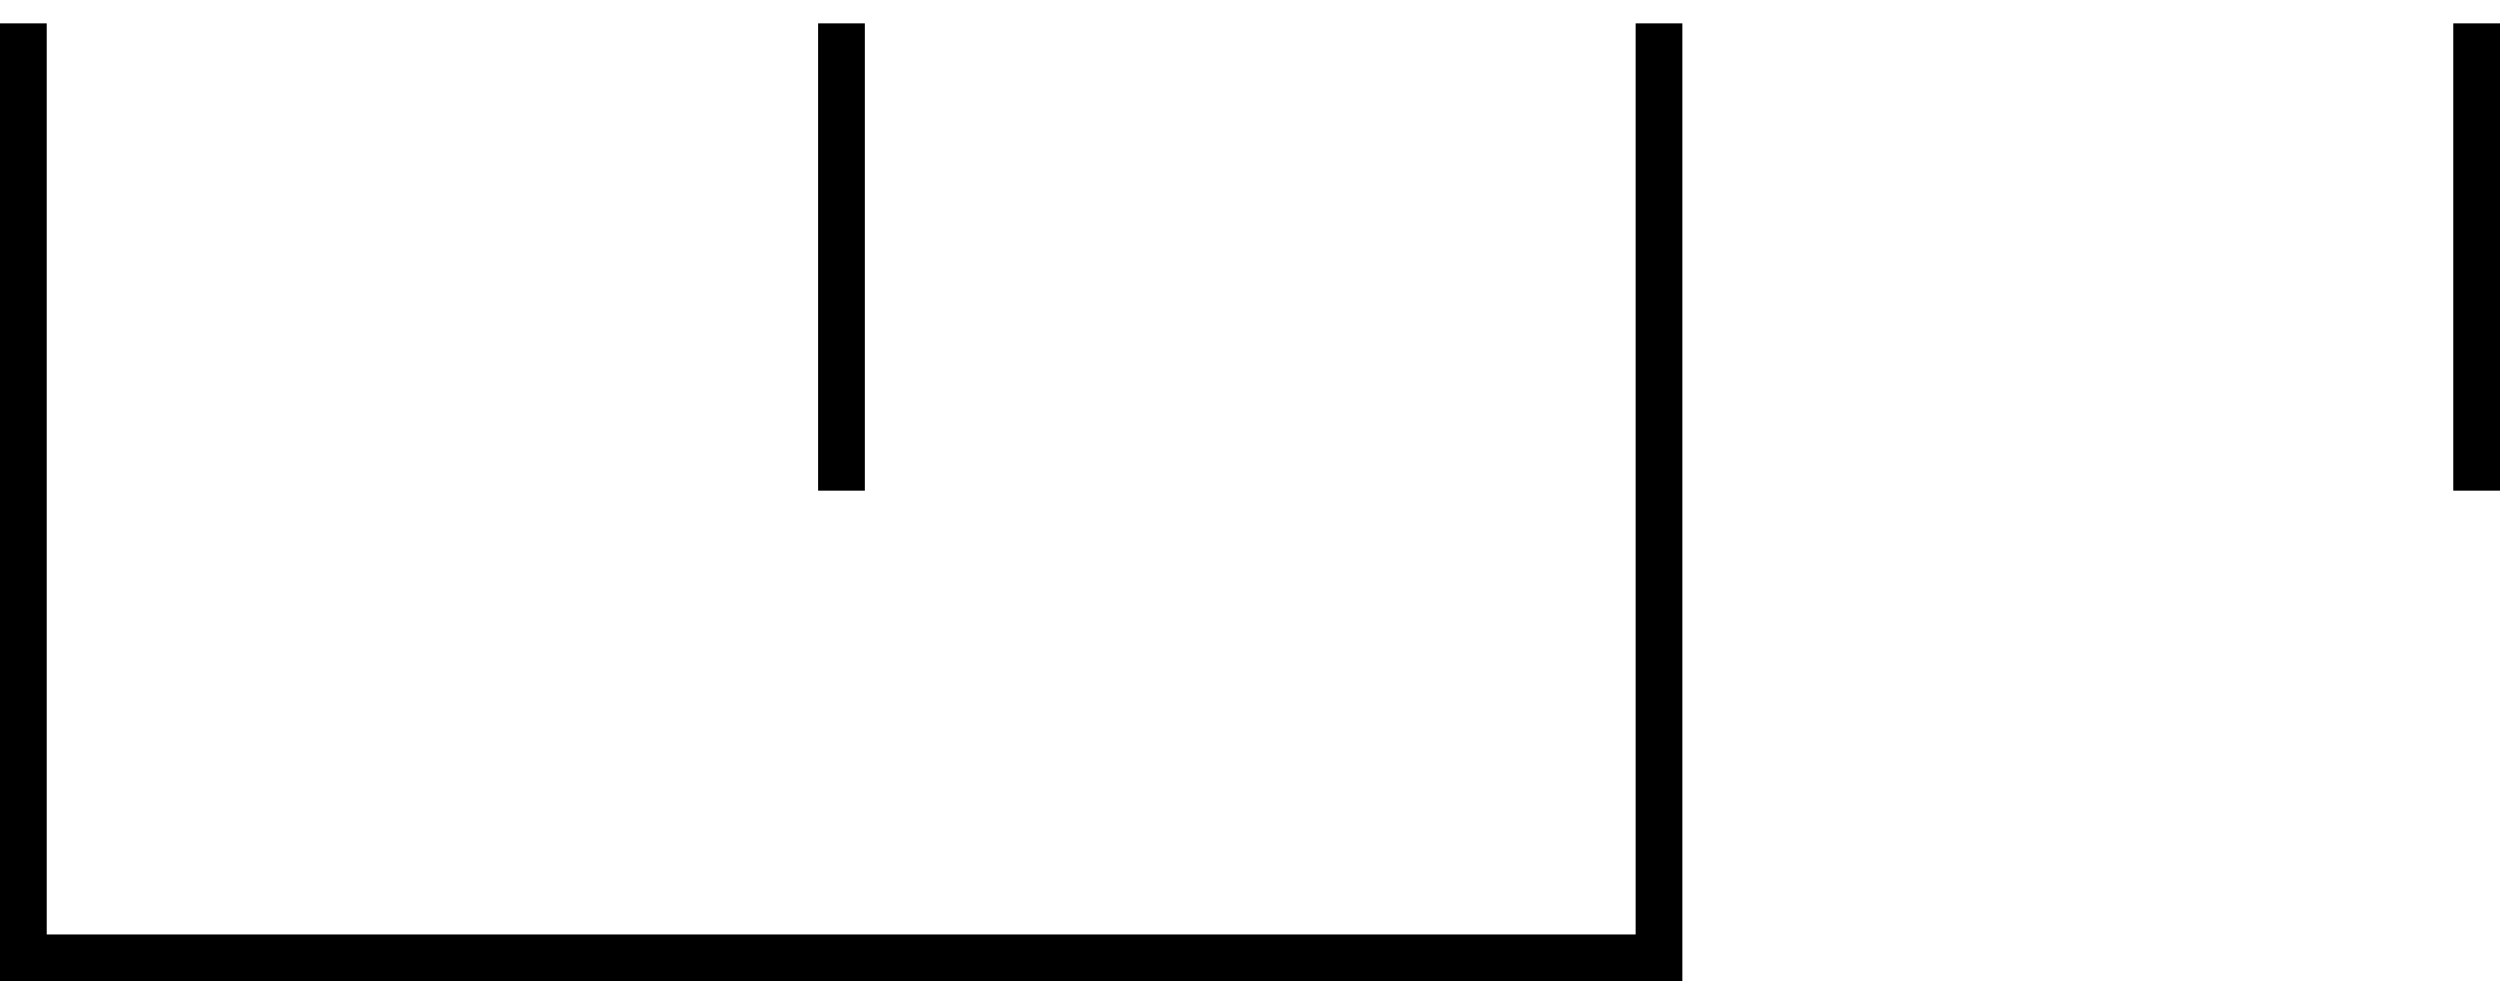 <?xml version='1.0' encoding='ISO-8859-1'?>
<!DOCTYPE svg PUBLIC "-//W3C//DTD SVG 1.1//EN" "http://www.w3.org/Graphics/SVG/1.1/DTD/svg11.dtd">
<!-- This file was generated by dvisvgm 1.0.11 () -->
<!-- Mon Jun 22 11:10:11 2020 -->
<svg height='10.078pt' version='1.1' viewBox='94.398 66.36 25.68 10.078' width='25.68pt' xmlns='http://www.w3.org/2000/svg' xmlns:xlink='http://www.w3.org/1999/xlink'>
<g id='page1' transform='matrix(1.2 0 0 1.2 0 0)'>
<path d='M78.865 55.5V63.499H92.866V55.5' fill='none' stroke='#000000' stroke-width='0.4'/>
<path d='M85.868 55.5V59.5' fill='none' stroke='#000000' stroke-width='0.4'/>
<path d='M99.865 55.5V59.5' fill='none' stroke='#000000' stroke-width='0.4'/>
</g>
</svg>

